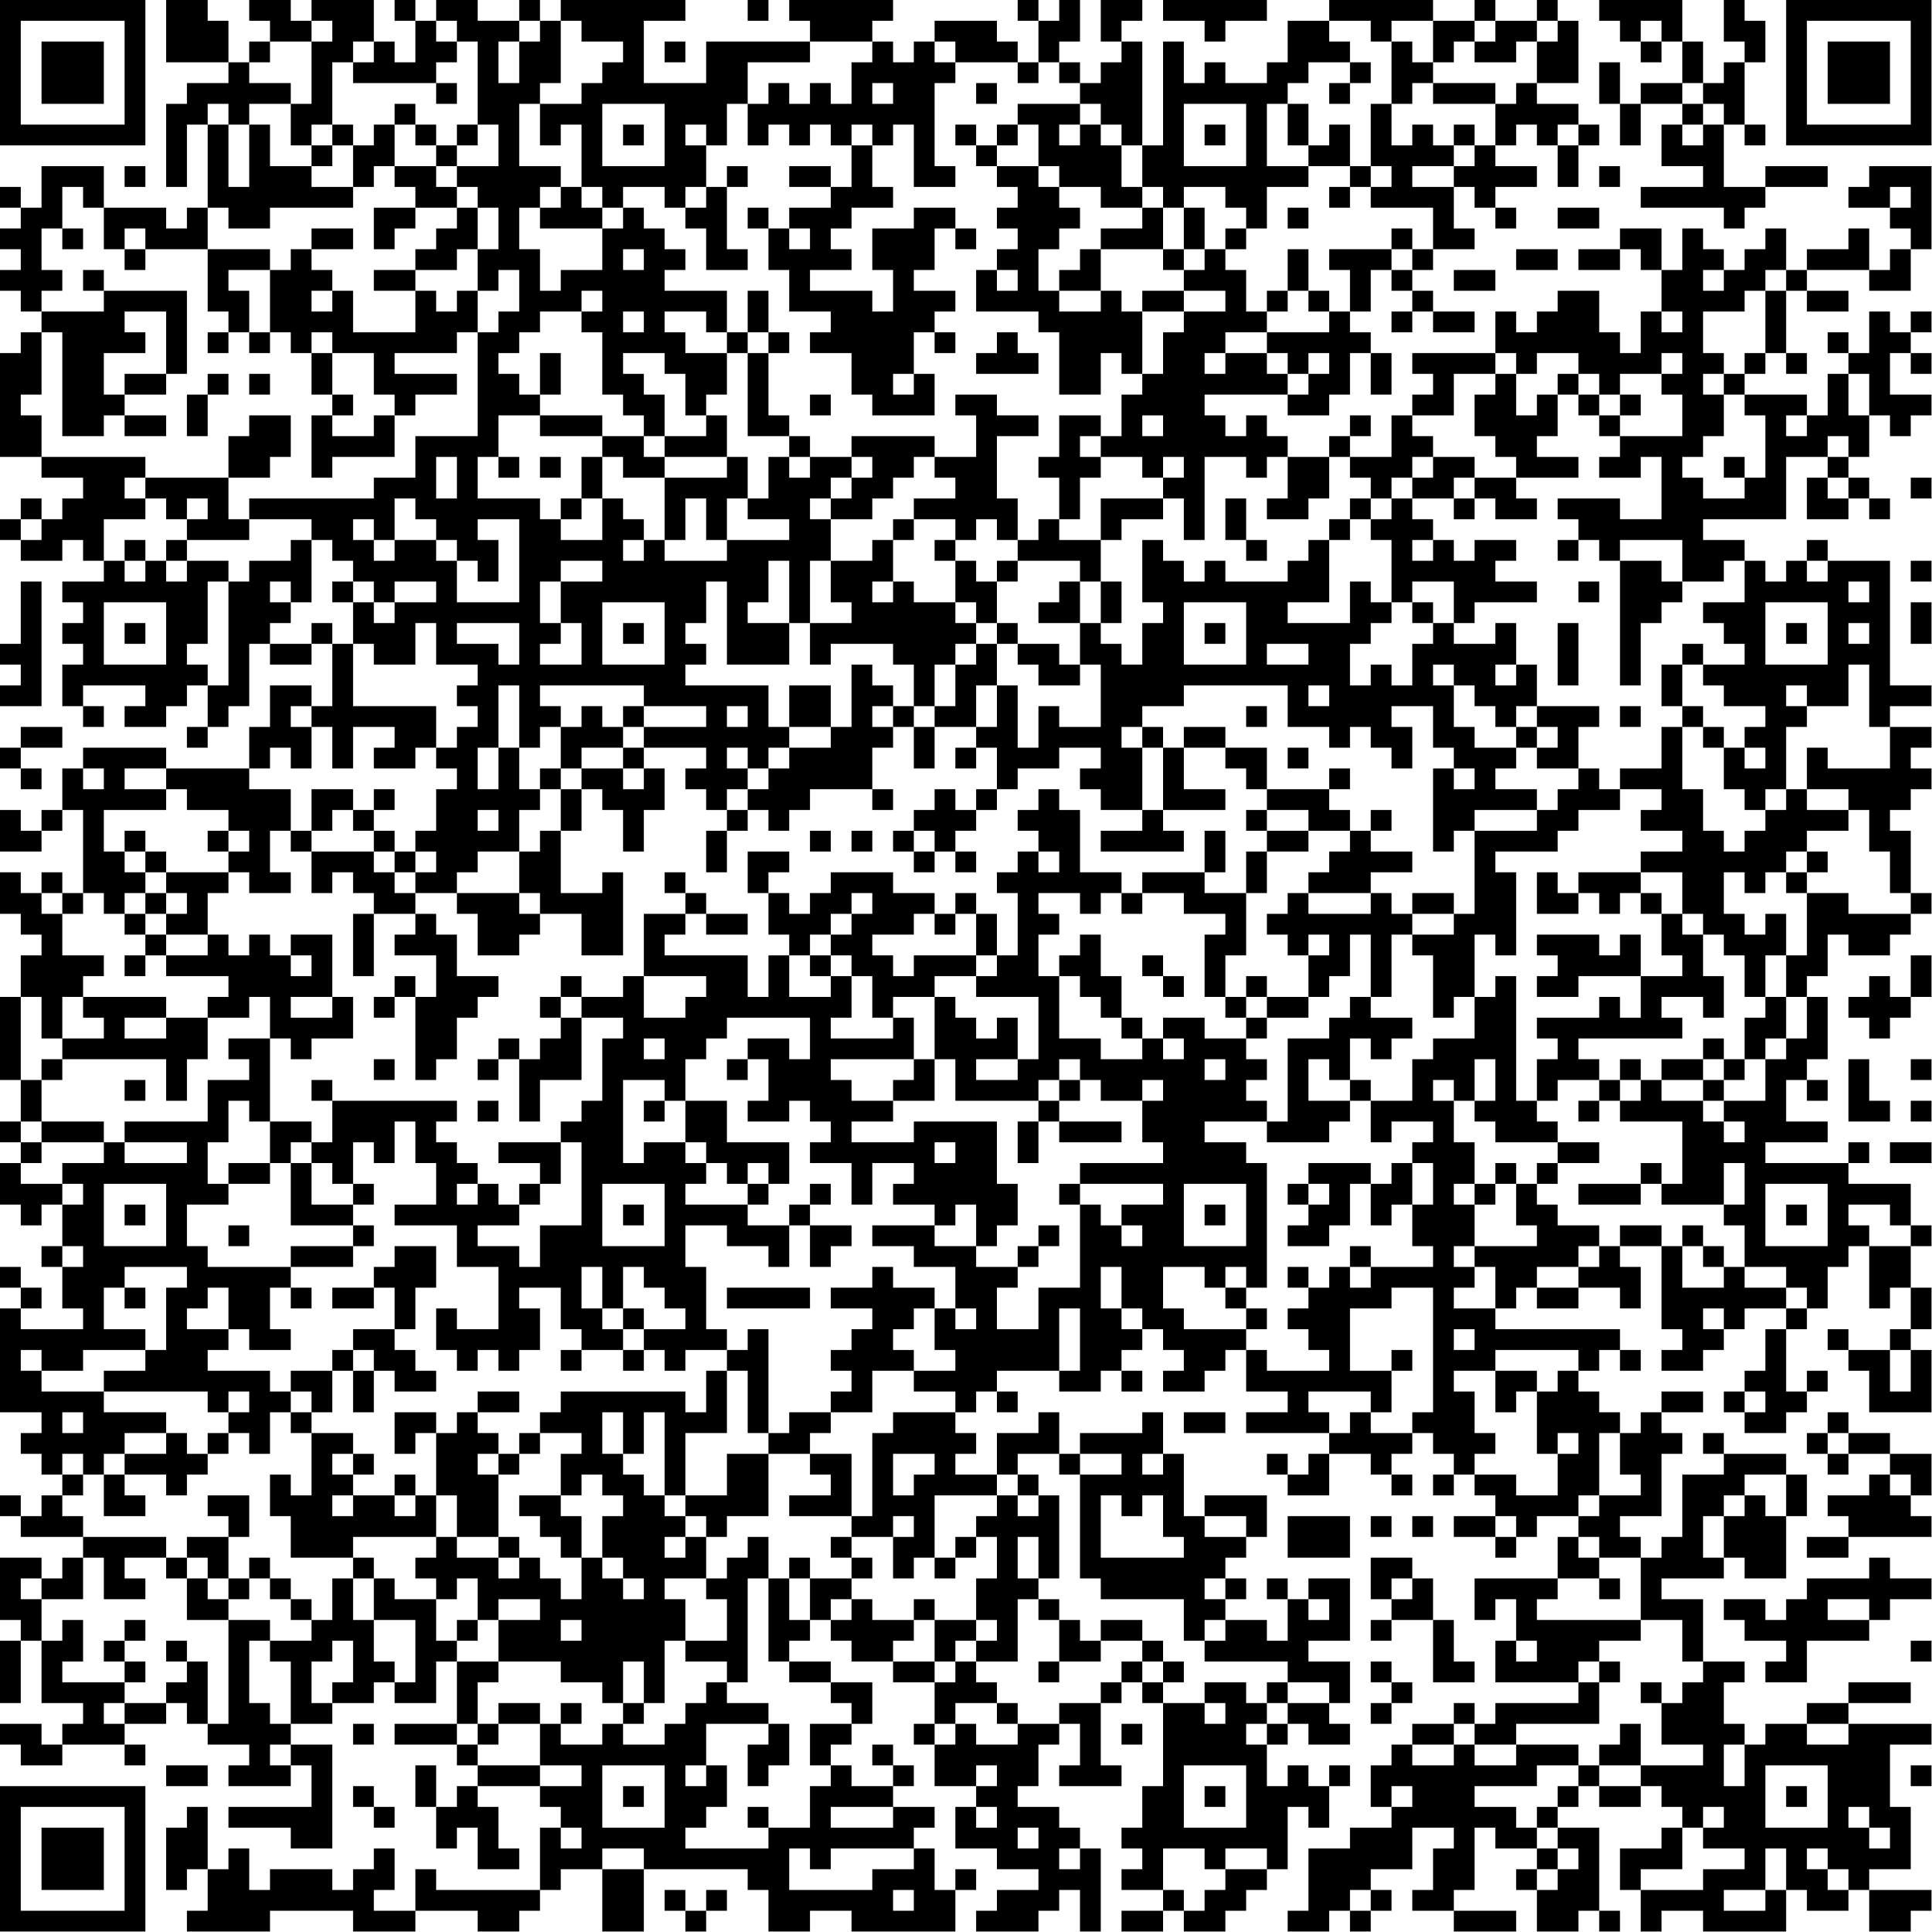<?xml version="1.0" encoding="UTF-8"?>
<svg xmlns="http://www.w3.org/2000/svg" version="1.1" width="100" height="100" viewBox="0 0 100 100"><rect x="0" y="0" width="100" height="100" fill="#ffffff"/><g transform="scale(1.075)"><g transform="translate(0,0)"><path fill-rule="evenodd" d="M8 0L8 3L11 3L11 4L9 4L9 5L8 5L8 9L9 9L9 6L10 6L10 10L9 10L9 11L8 11L8 10L5 10L5 8L2 8L2 10L1 10L1 9L0 9L0 10L1 10L1 11L0 11L0 12L1 12L1 13L0 13L0 14L1 14L1 15L2 15L2 16L1 16L1 17L0 17L0 22L2 22L2 23L4 23L4 24L3 24L3 25L2 25L2 24L1 24L1 25L0 25L0 26L1 26L1 27L3 27L3 26L4 26L4 27L5 27L5 28L3 28L3 29L4 29L4 30L3 30L3 31L4 31L4 32L3 32L3 34L4 34L4 35L5 35L5 34L4 34L4 33L7 33L7 34L6 34L6 35L8 35L8 34L9 34L9 33L10 33L10 35L9 35L9 36L10 36L10 35L11 35L11 34L12 34L12 31L13 31L13 32L15 32L15 31L16 31L16 34L15 34L15 33L13 33L13 35L12 35L12 37L8 37L8 36L4 36L4 37L3 37L3 39L2 39L2 40L1 40L1 39L0 39L0 41L2 41L2 40L3 40L3 39L4 39L4 43L3 43L3 42L2 42L2 43L1 43L1 42L0 42L0 44L1 44L1 45L2 45L2 46L1 46L1 48L0 48L0 52L1 52L1 54L0 54L0 55L1 55L1 56L0 56L0 58L1 58L1 59L2 59L2 58L3 58L3 60L2 60L2 61L3 61L3 63L4 63L4 64L1 64L1 63L2 63L2 62L1 62L1 61L0 61L0 62L1 62L1 63L0 63L0 68L2 68L2 69L1 69L1 70L2 70L2 71L3 71L3 72L2 72L2 73L1 73L1 72L0 72L0 73L1 73L1 74L4 74L4 75L3 75L3 76L2 76L2 75L0 75L0 78L1 78L1 79L0 79L0 82L1 82L1 79L2 79L2 82L4 82L4 83L3 83L3 84L2 84L2 83L0 83L0 84L1 84L1 85L3 85L3 84L6 84L6 85L7 85L7 84L6 84L6 83L8 83L8 82L9 82L9 83L10 83L10 84L12 84L12 85L11 85L11 86L14 86L14 85L15 85L15 87L11 87L11 88L14 88L14 89L16 89L16 84L14 84L14 83L16 83L16 82L18 82L18 81L19 81L19 82L21 82L21 80L22 80L22 83L19 83L19 84L22 84L22 85L23 85L23 86L22 86L22 87L21 87L21 85L20 85L20 87L21 87L21 89L22 89L22 88L23 88L23 90L25 90L25 89L24 89L24 87L23 87L23 86L26 86L26 87L27 87L27 88L26 88L26 91L21 91L21 90L20 90L20 92L18 92L18 91L19 91L19 89L18 89L18 90L17 90L17 91L16 91L16 90L13 90L13 91L12 91L12 89L11 89L11 90L10 90L10 87L9 87L9 88L8 88L8 91L9 91L9 90L10 90L10 92L9 92L9 93L13 93L13 92L17 92L17 93L20 93L20 92L23 92L23 93L25 93L25 92L26 92L26 91L27 91L27 90L29 90L29 93L31 93L31 90L36 90L36 91L37 91L37 93L39 93L39 92L41 92L41 93L46 93L46 91L47 91L47 90L46 90L46 91L45 91L45 89L44 89L44 88L45 88L45 87L43 87L43 86L44 86L44 85L43 85L43 84L42 84L42 85L43 85L43 86L41 86L41 85L40 85L40 84L41 84L41 83L42 83L42 81L40 81L40 80L38 80L38 79L39 79L39 78L40 78L40 79L41 79L41 80L43 80L43 81L45 81L45 83L44 83L44 84L45 84L45 86L47 86L47 87L46 87L46 89L48 89L48 90L50 90L50 91L48 91L48 92L47 92L47 93L50 93L50 92L51 92L51 91L52 91L52 93L53 93L53 89L52 89L52 88L51 88L51 87L49 87L49 86L50 86L50 84L51 84L51 83L52 83L52 85L51 85L51 86L54 86L54 85L53 85L53 82L54 82L54 81L55 81L55 82L56 82L56 86L55 86L55 88L54 88L54 89L55 89L55 90L54 90L54 91L56 91L56 92L54 92L54 93L56 93L56 92L57 92L57 93L59 93L59 92L60 92L60 91L61 91L61 90L62 90L62 87L63 87L63 88L64 88L64 86L65 86L65 85L64 85L64 86L63 86L63 85L62 85L62 86L61 86L61 84L62 84L62 83L63 83L63 84L65 84L65 83L64 83L64 82L65 82L65 80L63 80L63 79L65 79L65 76L63 76L63 77L62 77L62 76L61 76L61 77L62 77L62 79L61 79L61 78L59 78L59 77L60 77L60 76L59 76L59 75L60 75L60 74L61 74L61 72L58 72L58 73L57 73L57 70L56 70L56 68L55 68L55 69L52 69L52 70L51 70L51 68L50 68L50 69L48 69L48 71L46 71L46 70L47 70L47 69L46 69L46 68L47 68L47 67L48 67L48 68L49 68L49 67L48 67L48 66L51 66L51 67L53 67L53 66L54 66L54 67L55 67L55 66L54 66L54 65L55 65L55 64L56 64L56 65L57 65L57 66L56 66L56 67L58 67L58 66L59 66L59 65L60 65L60 67L62 67L62 68L60 68L60 69L64 69L64 70L63 70L63 71L62 71L62 70L61 70L61 71L62 71L62 72L64 72L64 70L66 70L66 71L67 71L67 72L68 72L68 71L67 71L67 70L68 70L68 69L69 69L69 70L70 70L70 71L69 71L69 72L70 72L70 71L71 71L71 72L72 72L72 73L70 73L70 74L72 74L72 75L73 75L73 74L74 74L74 73L76 73L76 74L75 74L75 76L71 76L71 78L72 78L72 77L73 77L73 79L72 79L72 81L76 81L76 82L72 82L72 83L71 83L71 82L70 82L70 83L68 83L68 84L67 84L67 85L66 85L66 87L67 87L67 88L65 88L65 89L63 89L63 92L62 92L62 93L64 93L64 92L65 92L65 93L66 93L66 92L67 92L67 91L66 91L66 90L68 90L68 88L70 88L70 89L69 89L69 91L68 91L68 92L70 92L70 93L73 93L73 92L70 92L70 91L71 91L71 88L72 88L72 89L74 89L74 90L73 90L73 91L74 91L74 93L76 93L76 92L77 92L77 93L78 93L78 92L77 92L77 88L75 88L75 87L76 87L76 86L77 86L77 87L79 87L79 86L80 86L80 87L81 87L81 88L80 88L80 89L78 89L78 91L79 91L79 93L80 93L80 92L82 92L82 93L86 93L86 91L87 91L87 92L89 92L89 91L90 91L90 93L92 93L92 92L93 92L93 91L90 91L90 90L92 90L92 87L91 87L91 84L93 84L93 83L89 83L89 82L92 82L92 81L89 81L89 82L87 82L87 83L85 83L85 84L84 84L84 83L83 83L83 81L84 81L84 80L82 80L82 77L80 77L80 76L83 76L83 75L84 75L84 76L86 76L86 73L87 73L87 71L86 71L86 70L83 70L83 69L82 69L82 70L83 70L83 71L81 71L81 74L80 74L80 75L79 75L79 74L78 74L78 73L80 73L80 70L81 70L81 69L80 69L80 68L82 68L82 67L80 67L80 68L79 68L79 69L78 69L78 68L77 68L77 67L76 67L76 66L77 66L77 65L78 65L78 66L79 66L79 65L78 65L78 64L72 64L72 63L73 63L73 62L74 62L74 63L76 63L76 62L78 62L78 63L79 63L79 61L78 61L78 60L80 60L80 64L81 64L81 65L80 65L80 66L82 66L82 65L83 65L83 64L84 64L84 63L86 63L86 64L85 64L85 66L84 66L84 67L83 67L83 68L84 68L84 69L86 69L86 68L87 68L87 67L88 67L88 66L87 66L87 67L86 67L86 64L87 64L87 63L88 63L88 61L89 61L89 60L90 60L90 63L91 63L91 62L92 62L92 64L91 64L91 65L89 65L89 64L88 64L88 65L89 65L89 66L90 66L90 68L93 68L93 65L92 65L92 64L93 64L93 62L92 62L92 60L93 60L93 59L92 59L92 57L89 57L89 56L90 56L90 55L89 55L89 56L85 56L85 55L88 55L88 54L86 54L86 52L87 52L87 53L88 53L88 52L87 52L87 51L88 51L88 48L87 48L87 47L88 47L88 45L89 45L89 46L91 46L91 45L92 45L92 44L93 44L93 43L92 43L92 40L91 40L91 39L92 39L92 38L93 38L93 37L92 37L92 36L93 36L93 35L91 35L91 34L93 34L93 33L91 33L91 27L88 27L88 26L87 26L87 27L86 27L86 28L85 28L85 27L84 27L84 26L82 26L82 25L86 25L86 22L88 22L88 23L87 23L87 25L89 25L89 24L90 24L90 25L91 25L91 24L90 24L90 23L89 23L89 22L90 22L90 20L91 20L91 21L92 21L92 20L93 20L93 19L91 19L91 17L92 17L92 18L93 18L93 17L92 17L92 16L93 16L93 15L92 15L92 16L91 16L91 15L90 15L90 17L89 17L89 16L88 16L88 17L89 17L89 18L88 18L88 20L87 20L87 19L84 19L84 18L85 18L85 17L86 17L86 18L87 18L87 17L86 17L86 14L87 14L87 15L89 15L89 14L87 14L87 13L90 13L90 14L92 14L92 12L93 12L93 8L90 8L90 9L89 9L89 10L91 10L91 11L92 11L92 12L91 12L91 13L90 13L90 11L89 11L89 12L87 12L87 13L86 13L86 11L85 11L85 12L84 12L84 13L83 13L83 12L82 12L82 11L81 11L81 13L80 13L80 11L78 11L78 12L76 12L76 13L78 13L78 12L79 12L79 13L80 13L80 15L79 15L79 17L78 17L78 16L77 16L77 14L75 14L75 15L74 15L74 16L73 16L73 15L72 15L72 17L68 17L68 18L69 18L69 19L68 19L68 20L67 20L67 22L65 22L65 21L66 21L66 20L65 20L65 21L64 21L64 22L62 22L62 21L61 21L61 20L60 20L60 21L59 21L59 20L58 20L58 19L62 19L62 20L64 20L64 19L65 19L65 17L66 17L66 19L67 19L67 17L66 17L66 16L65 16L65 15L66 15L66 13L67 13L67 14L68 14L68 15L67 15L67 16L68 16L68 15L69 15L69 16L71 16L71 15L69 15L69 14L68 14L68 13L69 13L69 12L71 12L71 11L70 11L70 9L71 9L71 10L72 10L72 11L73 11L73 10L72 10L72 9L74 9L74 8L72 8L72 7L73 7L73 6L74 6L74 7L75 7L75 9L76 9L76 7L77 7L77 6L76 6L76 5L74 5L74 4L76 4L76 1L75 1L75 0L74 0L74 1L72 1L72 0L71 0L71 1L69 1L69 0L64 0L64 1L62 1L62 3L61 3L61 4L59 4L59 3L58 3L58 4L57 4L57 2L56 2L56 7L55 7L55 2L54 2L54 1L55 1L55 0L53 0L53 2L54 2L54 3L53 3L53 4L52 4L52 3L51 3L51 2L52 2L52 0L51 0L51 1L50 1L50 0L49 0L49 1L50 1L50 3L49 3L49 2L48 2L48 1L45 1L45 2L44 2L44 3L43 3L43 2L42 2L42 1L43 1L43 0L38 0L38 1L39 1L39 2L34 2L34 4L31 4L31 1L33 1L33 0L27 0L27 1L26 1L26 0L25 0L25 1L23 1L23 0L21 0L21 1L20 1L20 0L19 0L19 1L20 1L20 3L19 3L19 2L18 2L18 0L15 0L15 1L14 1L14 0L12 0L12 1L13 1L13 2L12 2L12 3L11 3L11 1L10 1L10 0ZM36 0L36 1L37 1L37 0ZM56 0L56 1L58 1L58 2L59 2L59 1L61 1L61 0ZM77 0L77 1L78 1L78 2L79 2L79 3L80 3L80 2L81 2L81 4L79 4L79 5L78 5L78 3L77 3L77 5L78 5L78 7L79 7L79 5L81 5L81 6L80 6L80 8L82 8L82 9L79 9L79 10L83 10L83 11L84 11L84 10L85 10L85 9L88 9L88 8L85 8L85 9L83 9L83 6L84 6L84 7L85 7L85 6L84 6L84 3L85 3L85 1L84 1L84 0L83 0L83 2L84 2L84 3L83 3L83 4L82 4L82 2L81 2L81 0ZM15 1L15 2L13 2L13 3L12 3L12 4L14 4L14 5L12 5L12 6L11 6L11 5L10 5L10 6L11 6L11 9L12 9L12 6L13 6L13 8L15 8L15 9L17 9L17 10L13 10L13 11L11 11L11 10L10 10L10 12L7 12L7 11L6 11L6 12L5 12L5 10L4 10L4 9L3 9L3 11L2 11L2 13L3 13L3 14L2 14L2 15L5 15L5 14L9 14L9 18L8 18L8 15L6 15L6 16L7 16L7 17L5 17L5 19L6 19L6 20L5 20L5 21L3 21L3 16L2 16L2 19L1 19L1 20L2 20L2 22L7 22L7 23L6 23L6 24L7 24L7 25L5 25L5 27L6 27L6 28L7 28L7 27L8 27L8 28L9 28L9 27L11 27L11 28L10 28L10 31L9 31L9 32L10 32L10 33L11 33L11 28L12 28L12 27L14 27L14 26L15 26L15 29L14 29L14 28L13 28L13 29L14 29L14 30L13 30L13 31L15 31L15 30L16 30L16 31L17 31L17 34L21 34L21 36L20 36L20 37L18 37L18 36L19 36L19 35L17 35L17 37L16 37L16 35L15 35L15 34L14 34L14 35L15 35L15 37L14 37L14 36L13 36L13 37L12 37L12 38L14 38L14 40L13 40L13 42L14 42L14 43L12 43L12 42L11 42L11 41L12 41L12 40L11 40L11 39L9 39L9 38L8 38L8 37L6 37L6 38L8 38L8 39L5 39L5 41L6 41L6 42L7 42L7 43L6 43L6 44L5 44L5 43L4 43L4 44L3 44L3 43L2 43L2 44L3 44L3 46L5 46L5 47L4 47L4 48L3 48L3 50L2 50L2 48L1 48L1 52L2 52L2 54L1 54L1 55L2 55L2 56L1 56L1 57L3 57L3 58L4 58L4 57L3 57L3 56L5 56L5 55L6 55L6 56L9 56L9 55L6 55L6 54L10 54L10 52L12 52L12 51L11 51L11 50L13 50L13 54L12 54L12 53L11 53L11 55L10 55L10 57L11 57L11 58L9 58L9 60L10 60L10 61L14 61L14 62L13 62L13 64L14 64L14 65L12 65L12 64L11 64L11 62L10 62L10 63L9 63L9 64L11 64L11 65L10 65L10 66L13 66L13 67L14 67L14 68L13 68L13 70L12 70L12 69L11 69L11 68L12 68L12 67L11 67L11 68L10 68L10 67L5 67L5 66L7 66L7 65L8 65L8 62L9 62L9 61L6 61L6 62L5 62L5 64L7 64L7 65L4 65L4 66L2 66L2 65L1 65L1 66L2 66L2 67L5 67L5 68L8 68L8 69L6 69L6 70L5 70L5 71L4 71L4 70L3 70L3 71L4 71L4 72L3 72L3 73L4 73L4 74L8 74L8 75L6 75L6 76L7 76L7 77L5 77L5 75L4 75L4 77L2 77L2 76L1 76L1 77L2 77L2 79L3 79L3 78L4 78L4 80L3 80L3 81L6 81L6 82L5 82L5 83L6 83L6 82L8 82L8 81L9 81L9 80L10 80L10 83L11 83L11 78L13 78L13 79L12 79L12 82L13 82L13 83L14 83L14 80L13 80L13 79L15 79L15 78L16 78L16 76L17 76L17 78L18 78L18 80L19 80L19 81L20 81L20 78L18 78L18 76L19 76L19 77L21 77L21 79L22 79L22 80L24 80L24 81L23 81L23 83L22 83L22 84L23 84L23 85L26 85L26 86L28 86L28 85L26 85L26 83L27 83L27 84L29 84L29 83L30 83L30 84L32 84L32 83L33 83L33 82L34 82L34 81L35 81L35 82L37 82L37 83L34 83L34 85L33 85L33 86L34 86L34 85L35 85L35 87L34 87L34 88L33 88L33 89L37 89L37 88L39 88L39 86L40 86L40 85L39 85L39 83L41 83L41 82L40 82L40 81L38 81L38 80L37 80L37 76L38 76L38 78L39 78L39 76L41 76L41 77L40 77L40 78L41 78L41 77L42 77L42 78L44 78L44 79L43 79L43 80L45 80L45 81L46 81L46 80L47 80L47 81L48 81L48 82L46 82L46 83L45 83L45 84L46 84L46 83L47 83L47 84L49 84L49 83L51 83L51 82L53 82L53 81L54 81L54 80L55 80L55 81L56 81L56 82L58 82L58 83L59 83L59 82L58 82L58 81L60 81L60 82L61 82L61 83L60 83L60 84L61 84L61 83L62 83L62 82L64 82L64 81L62 81L62 80L58 80L58 79L59 79L59 78L58 78L58 79L57 79L57 77L53 77L53 76L52 76L52 71L54 71L54 70L52 70L52 71L51 71L51 70L49 70L49 71L48 71L48 72L45 72L45 75L44 75L44 76L43 76L43 74L44 74L44 73L43 73L43 74L41 74L41 73L42 73L42 69L43 69L43 68L46 68L46 67L44 67L44 66L46 66L46 65L45 65L45 63L46 63L46 64L47 64L47 63L46 63L46 61L44 61L44 60L42 60L42 59L45 59L45 60L47 60L47 61L49 61L49 62L48 62L48 64L50 64L50 62L52 62L52 58L53 58L53 59L54 59L54 60L55 60L55 59L54 59L54 58L56 58L56 57L52 57L52 56L56 56L56 55L55 55L55 53L56 53L56 52L55 52L55 53L53 53L53 52L52 52L52 51L51 51L51 52L50 52L50 53L46 53L46 51L45 51L45 48L46 48L46 49L47 49L47 50L48 50L48 49L49 49L49 51L47 51L47 52L49 52L49 51L50 51L50 48L47 48L47 47L48 47L48 46L49 46L49 43L48 43L48 42L49 42L49 41L50 41L50 42L51 42L51 41L50 41L50 40L49 40L49 39L50 39L50 38L51 38L51 39L52 39L52 42L54 42L54 43L53 43L53 44L52 44L52 43L50 43L50 44L51 44L51 45L50 45L50 47L51 47L51 50L53 50L53 51L55 51L55 50L56 50L56 51L57 51L57 50L56 50L56 49L58 49L58 50L60 50L60 51L61 51L61 52L60 52L60 53L61 53L61 54L58 54L58 55L60 55L60 56L61 56L61 62L60 62L60 61L59 61L59 62L58 62L58 61L56 61L56 63L57 63L57 64L60 64L60 65L61 65L61 66L64 66L64 65L63 65L63 64L62 64L62 63L63 63L63 62L64 62L64 61L65 61L65 62L66 62L66 61L69 61L69 60L68 60L68 58L69 58L69 56L68 56L68 55L69 55L69 54L67 54L67 55L66 55L66 53L68 53L68 51L69 51L69 50L71 50L71 48L72 48L72 47L73 47L73 53L74 53L74 54L75 54L75 55L72 55L72 54L71 54L71 53L72 53L72 51L71 51L71 53L70 53L70 52L69 52L69 53L70 53L70 55L71 55L71 57L70 57L70 58L71 58L71 60L70 60L70 61L71 61L71 62L70 62L70 63L72 63L72 61L71 61L71 60L74 60L74 59L73 59L73 57L74 57L74 58L75 58L75 59L77 59L77 60L76 60L76 61L74 61L74 62L76 62L76 61L77 61L77 60L78 60L78 59L80 59L80 60L81 60L81 62L83 62L83 61L84 61L84 62L86 62L86 63L87 63L87 62L86 62L86 61L84 61L84 59L83 59L83 58L84 58L84 56L83 56L83 58L80 58L80 57L81 57L81 54L78 54L78 53L79 53L79 52L80 52L80 53L82 53L82 54L83 54L83 55L84 55L84 54L83 54L83 53L85 53L85 51L86 51L86 50L87 50L87 48L86 48L86 46L87 46L87 43L89 43L89 44L92 44L92 43L91 43L91 41L90 41L90 39L89 39L89 38L87 38L87 36L88 36L88 37L91 37L91 35L90 35L90 32L89 32L89 34L87 34L87 33L86 33L86 34L87 34L87 35L86 35L86 38L85 38L85 39L84 39L84 38L83 38L83 36L84 36L84 37L85 37L85 36L84 36L84 35L85 35L85 34L83 34L83 33L82 33L82 32L84 32L84 31L83 31L83 30L82 30L82 29L84 29L84 27L83 27L83 28L81 28L81 26L78 26L78 27L77 27L77 26L76 26L76 25L75 25L75 24L78 24L78 25L80 25L80 22L79 22L79 23L77 23L77 22L78 22L78 21L81 21L81 19L80 19L80 18L81 18L81 17L80 17L80 18L78 18L78 19L77 19L77 18L76 18L76 17L74 17L74 18L73 18L73 17L72 17L72 18L70 18L70 20L68 20L68 21L69 21L69 22L68 22L68 23L67 23L67 24L66 24L66 23L65 23L65 22L64 22L64 24L63 24L63 25L61 25L61 24L62 24L62 22L61 22L61 23L60 23L60 22L58 22L58 26L57 26L57 24L56 24L56 23L57 23L57 22L56 22L56 23L55 23L55 22L53 22L53 21L54 21L54 19L55 19L55 18L56 18L56 16L57 16L57 15L59 15L59 14L57 14L57 13L58 13L58 12L59 12L59 13L60 13L60 15L61 15L61 16L59 16L59 17L58 17L58 18L59 18L59 17L61 17L61 18L62 18L62 19L63 19L63 18L64 18L64 17L63 17L63 18L62 18L62 17L61 17L61 16L64 16L64 15L65 15L65 13L64 13L64 12L67 12L67 13L68 13L68 12L69 12L69 10L66 10L66 9L67 9L67 8L66 8L66 5L67 5L67 7L68 7L68 6L69 6L69 7L70 7L70 8L68 8L68 9L70 9L70 8L71 8L71 7L72 7L72 5L73 5L73 4L74 4L74 2L75 2L75 1L74 1L74 2L73 2L73 3L71 3L71 2L72 2L72 1L71 1L71 2L70 2L70 3L69 3L69 1L67 1L67 2L66 2L66 1L64 1L64 2L65 2L65 3L63 3L63 4L62 4L62 5L61 5L61 8L63 8L63 9L61 9L61 11L60 11L60 10L59 10L59 9L57 9L57 10L56 10L56 9L55 9L55 7L54 7L54 6L53 6L53 5L52 5L52 4L51 4L51 3L50 3L50 4L49 4L49 3L46 3L46 2L45 2L45 3L46 3L46 4L45 4L45 8L46 8L46 9L44 9L44 6L43 6L43 7L42 7L42 6L41 6L41 7L40 7L40 6L39 6L39 7L38 7L38 6L37 6L37 7L36 7L36 5L37 5L37 4L38 4L38 5L39 5L39 4L40 4L40 5L41 5L41 3L42 3L42 2L39 2L39 3L36 3L36 5L35 5L35 7L34 7L34 6L33 6L33 7L34 7L34 9L33 9L33 10L32 10L32 9L30 9L30 10L29 10L29 9L28 9L28 6L27 6L27 7L26 7L26 5L28 5L28 4L29 4L29 3L30 3L30 2L28 2L28 1L27 1L27 4L26 4L26 5L25 5L25 8L27 8L27 9L26 9L26 10L25 10L25 12L26 12L26 14L27 14L27 13L29 13L29 11L30 11L30 10L31 10L31 11L32 11L32 12L33 12L33 13L32 13L32 14L35 14L35 16L34 16L34 15L32 15L32 16L33 16L33 17L35 17L35 19L34 19L34 20L33 20L33 18L32 18L32 17L30 17L30 18L31 18L31 19L32 19L32 21L31 21L31 20L30 20L30 19L29 19L29 16L28 16L28 15L29 15L29 14L28 14L28 15L26 15L26 16L25 16L25 17L24 17L24 18L25 18L25 19L26 19L26 20L24 20L24 22L23 22L23 24L26 24L26 25L27 25L27 26L29 26L29 24L30 24L30 25L31 25L31 26L30 26L30 27L31 27L31 26L32 26L32 27L35 27L35 26L38 26L38 25L36 25L36 24L37 24L37 22L38 22L38 23L39 23L39 22L41 22L41 23L40 23L40 24L39 24L39 25L40 25L40 27L39 27L39 30L38 30L38 27L37 27L37 29L36 29L36 30L38 30L38 32L35 32L35 28L34 28L34 30L33 30L33 31L34 31L34 32L33 32L33 33L37 33L37 35L38 35L38 36L37 36L37 37L36 37L36 36L35 36L35 37L36 37L36 38L35 38L35 39L34 39L34 38L33 38L33 37L34 37L34 36L31 36L31 35L34 35L34 34L31 34L31 33L26 33L26 34L27 34L27 35L26 35L26 36L25 36L25 33L24 33L24 36L23 36L23 38L24 38L24 36L25 36L25 38L26 38L26 39L25 39L25 41L23 41L23 42L22 42L22 43L20 43L20 42L21 42L21 41L20 41L20 40L21 40L21 38L22 38L22 37L21 37L21 36L22 36L22 35L23 35L23 34L22 34L22 33L23 33L23 32L21 32L21 30L20 30L20 32L18 32L18 31L17 31L17 29L18 29L18 30L19 30L19 29L21 29L21 28L19 28L19 29L18 29L18 28L17 28L17 27L16 27L16 26L15 26L15 25L12 25L12 24L18 24L18 23L20 23L20 21L23 21L23 16L24 16L24 15L25 15L25 13L24 13L24 14L23 14L23 12L24 12L24 10L23 10L23 9L22 9L22 8L24 8L24 6L23 6L23 2L22 2L22 1L21 1L21 2L22 2L22 3L21 3L21 4L17 4L17 3L18 3L18 2L17 2L17 3L16 3L16 6L15 6L15 7L14 7L14 5L15 5L15 2L16 2L16 1ZM25 1L25 2L24 2L24 4L25 4L25 2L26 2L26 1ZM79 1L79 2L80 2L80 1ZM32 2L32 3L33 3L33 2ZM67 2L67 5L68 5L68 4L69 4L69 5L72 5L72 4L69 4L69 3L68 3L68 2ZM65 3L65 4L64 4L64 5L65 5L65 4L66 4L66 3ZM21 4L21 5L22 5L22 4ZM42 4L42 5L43 5L43 4ZM47 4L47 5L48 5L48 4ZM81 4L81 5L82 5L82 6L81 6L81 7L82 7L82 6L83 6L83 5L82 5L82 4ZM19 5L19 6L18 6L18 7L17 7L17 6L16 6L16 7L15 7L15 8L16 8L16 7L17 7L17 9L18 9L18 8L19 8L19 9L20 9L20 10L18 10L18 12L19 12L19 11L20 11L20 10L22 10L22 11L21 11L21 12L20 12L20 13L18 13L18 14L20 14L20 16L17 16L17 14L16 14L16 13L15 13L15 12L17 12L17 11L15 11L15 12L14 12L14 13L13 13L13 12L10 12L10 15L11 15L11 16L10 16L10 17L11 17L11 16L12 16L12 17L13 17L13 16L14 16L14 17L15 17L15 19L16 19L16 20L15 20L15 23L16 23L16 22L19 22L19 20L20 20L20 19L22 19L22 18L19 18L19 17L22 17L22 16L23 16L23 14L22 14L22 15L21 15L21 14L20 14L20 13L22 13L22 12L23 12L23 10L22 10L22 9L21 9L21 8L22 8L22 7L23 7L23 6L22 6L22 7L21 7L21 6L20 6L20 5ZM29 5L29 8L32 8L32 5ZM49 5L49 6L48 6L48 7L47 7L47 6L46 6L46 7L47 7L47 8L48 8L48 9L49 9L49 10L48 10L48 11L49 11L49 12L48 12L48 13L47 13L47 15L50 15L50 16L51 16L51 19L53 19L53 17L54 17L54 18L55 18L55 15L57 15L57 14L55 14L55 15L54 15L54 14L53 14L53 12L56 12L56 13L57 13L57 12L58 12L58 10L57 10L57 12L56 12L56 10L55 10L55 9L54 9L54 7L53 7L53 6L52 6L52 5ZM57 5L57 8L60 8L60 5ZM62 5L62 7L63 7L63 8L65 8L65 9L64 9L64 10L65 10L65 9L66 9L66 8L65 8L65 6L64 6L64 7L63 7L63 5ZM19 6L19 8L21 8L21 7L20 7L20 6ZM30 6L30 7L31 7L31 6ZM49 6L49 7L48 7L48 8L50 8L50 9L51 9L51 10L52 10L52 11L51 11L51 12L50 12L50 14L51 14L51 15L53 15L53 14L51 14L51 13L52 13L52 12L53 12L53 11L55 11L55 10L53 10L53 9L51 9L51 8L50 8L50 6ZM51 6L51 7L52 7L52 6ZM58 6L58 7L59 7L59 6ZM70 6L70 7L71 7L71 6ZM75 6L75 7L76 7L76 6ZM41 7L41 9L40 9L40 8L38 8L38 9L40 9L40 10L38 10L38 11L37 11L37 10L36 10L36 11L37 11L37 13L38 13L38 15L40 15L40 16L39 16L39 17L41 17L41 19L42 19L42 20L45 20L45 18L44 18L44 16L45 16L45 17L46 17L46 16L45 16L45 15L46 15L46 14L44 14L44 13L45 13L45 11L46 11L46 12L47 12L47 11L46 11L46 10L44 10L44 11L42 11L42 13L43 13L43 15L42 15L42 14L39 14L39 13L41 13L41 12L40 12L40 11L41 11L41 10L43 10L43 9L42 9L42 7ZM6 8L6 9L7 9L7 8ZM35 8L35 9L34 9L34 10L33 10L33 11L34 11L34 13L36 13L36 12L35 12L35 9L36 9L36 8ZM77 8L77 9L78 9L78 8ZM27 9L27 10L26 10L26 11L29 11L29 10L28 10L28 9ZM91 9L91 10L92 10L92 9ZM62 10L62 11L63 11L63 10ZM75 10L75 11L77 11L77 10ZM3 11L3 12L4 12L4 11ZM38 11L38 12L39 12L39 11ZM59 11L59 12L60 12L60 11ZM67 11L67 12L68 12L68 11ZM6 12L6 13L7 13L7 12ZM30 12L30 13L31 13L31 12ZM62 12L62 14L61 14L61 15L62 15L62 14L63 14L63 15L64 15L64 14L63 14L63 12ZM73 12L73 13L75 13L75 12ZM4 13L4 14L5 14L5 13ZM11 13L11 14L12 14L12 16L13 16L13 13ZM48 13L48 14L49 14L49 13ZM70 13L70 14L72 14L72 13ZM82 13L82 14L83 14L83 13ZM85 13L85 14L84 14L84 15L82 15L82 17L83 17L83 18L82 18L82 19L83 19L83 21L82 21L82 22L81 22L81 23L82 23L82 24L84 24L84 23L85 23L85 20L84 20L84 19L83 19L83 18L84 18L84 17L85 17L85 14L86 14L86 13ZM15 14L15 15L16 15L16 14ZM36 14L36 16L35 16L35 17L36 17L36 21L38 21L38 22L39 22L39 21L38 21L38 20L37 20L37 17L38 17L38 16L37 16L37 14ZM30 15L30 16L31 16L31 15ZM80 15L80 16L81 16L81 15ZM15 16L15 17L16 17L16 19L17 19L17 20L16 20L16 21L18 21L18 20L19 20L19 19L18 19L18 17L16 17L16 16ZM36 16L36 17L37 17L37 16ZM48 16L48 17L47 17L47 18L50 18L50 17L49 17L49 16ZM26 17L26 19L27 19L27 17ZM6 18L6 19L8 19L8 18ZM10 18L10 19L9 19L9 21L10 21L10 19L11 19L11 18ZM12 18L12 19L13 19L13 18ZM43 18L43 19L44 19L44 18ZM72 18L72 19L71 19L71 21L72 21L72 22L73 22L73 23L71 23L71 22L69 22L69 23L68 23L68 24L67 24L67 25L66 25L66 24L65 24L65 25L64 25L64 26L63 26L63 27L62 27L62 28L59 28L59 27L58 27L58 28L57 28L57 27L56 27L56 26L55 26L55 29L56 29L56 30L55 30L55 32L54 32L54 31L53 31L53 30L54 30L54 28L53 28L53 26L54 26L54 25L56 25L56 24L53 24L53 26L51 26L51 25L52 25L52 23L53 23L53 22L52 22L52 21L53 21L53 20L51 20L51 22L50 22L50 23L51 23L51 25L50 25L50 26L49 26L49 24L48 24L48 21L50 21L50 20L48 20L48 19L46 19L46 20L47 20L47 22L45 22L45 21L41 21L41 22L42 22L42 23L41 23L41 24L40 24L40 25L42 25L42 24L43 24L43 23L44 23L44 22L45 22L45 23L46 23L46 24L44 24L44 25L43 25L43 26L42 26L42 27L40 27L40 29L41 29L41 30L39 30L39 32L40 32L40 31L43 31L43 32L44 32L44 34L43 34L43 33L42 33L42 32L41 32L41 35L40 35L40 33L38 33L38 35L40 35L40 36L38 36L38 37L37 37L37 38L36 38L36 39L35 39L35 40L34 40L34 42L35 42L35 40L36 40L36 39L37 39L37 40L38 40L38 39L39 39L39 38L42 38L42 39L43 39L43 38L42 38L42 36L43 36L43 35L44 35L44 37L45 37L45 35L47 35L47 36L46 36L46 37L47 37L47 36L48 36L48 38L47 38L47 39L46 39L46 38L45 38L45 39L44 39L44 40L43 40L43 41L44 41L44 42L45 42L45 41L46 41L46 42L47 42L47 41L46 41L46 40L47 40L47 39L48 39L48 38L49 38L49 37L51 37L51 36L53 36L53 37L52 37L52 38L53 38L53 39L55 39L55 40L53 40L53 41L57 41L57 40L56 40L56 39L59 39L59 38L57 38L57 36L59 36L59 37L60 37L60 38L61 38L61 39L60 39L60 40L61 40L61 41L60 41L60 43L58 43L58 42L59 42L59 40L58 40L58 42L55 42L55 43L54 43L54 44L55 44L55 43L57 43L57 44L59 44L59 45L58 45L58 48L59 48L59 49L60 49L60 50L61 50L61 49L63 49L63 48L64 48L64 47L65 47L65 45L66 45L66 48L65 48L65 49L64 49L64 50L62 50L62 54L61 54L61 55L64 55L64 54L65 54L65 53L66 53L66 52L65 52L65 50L66 50L66 51L67 51L67 50L68 50L68 49L66 49L66 48L67 48L67 45L68 45L68 46L69 46L69 49L70 49L70 48L71 48L71 45L72 45L72 46L73 46L73 42L72 42L72 41L75 41L75 40L76 40L76 39L78 39L78 38L80 38L80 39L79 39L79 40L81 40L81 41L79 41L79 42L76 42L76 43L75 43L75 42L74 42L74 44L76 44L76 43L77 43L77 44L78 44L78 43L79 43L79 44L80 44L80 46L81 46L81 47L79 47L79 45L78 45L78 46L77 46L77 45L74 45L74 46L75 46L75 47L74 47L74 48L76 48L76 47L79 47L79 49L78 49L78 48L77 48L77 49L74 49L74 50L75 50L75 51L74 51L74 53L75 53L75 52L77 52L77 53L76 53L76 54L77 54L77 53L78 53L78 52L79 52L79 51L78 51L78 52L77 52L77 51L76 51L76 50L81 50L81 49L80 49L80 48L82 48L82 49L83 49L83 47L82 47L82 45L83 45L83 46L84 46L84 48L85 48L85 49L84 49L84 51L83 51L83 50L82 50L82 51L80 51L80 52L82 52L82 53L83 53L83 52L84 52L84 51L85 51L85 50L86 50L86 48L85 48L85 46L86 46L86 44L85 44L85 45L84 45L84 44L83 44L83 42L84 42L84 43L85 43L85 42L86 42L86 43L87 43L87 42L88 42L88 41L87 41L87 40L89 40L89 39L87 39L87 38L86 38L86 39L85 39L85 40L84 40L84 41L83 41L83 40L82 40L82 38L81 38L81 35L82 35L82 36L83 36L83 35L82 35L82 34L81 34L81 32L82 32L82 31L81 31L81 32L80 32L80 34L81 34L81 35L80 35L80 37L78 37L78 38L77 38L77 37L76 37L76 35L77 35L77 34L74 34L74 32L73 32L73 30L72 30L72 31L70 31L70 30L71 30L71 29L74 29L74 28L72 28L72 27L73 27L73 26L71 26L71 27L70 27L70 26L69 26L69 25L68 25L68 24L70 24L70 25L71 25L71 24L72 24L72 25L74 25L74 24L73 24L73 23L76 23L76 22L74 22L74 21L75 21L75 19L76 19L76 20L77 20L77 21L78 21L78 20L79 20L79 19L78 19L78 20L77 20L77 19L76 19L76 18L75 18L75 19L74 19L74 20L73 20L73 18ZM89 18L89 20L90 20L90 18ZM39 19L39 20L40 20L40 19ZM6 20L6 21L8 21L8 20ZM12 20L12 21L11 21L11 23L7 23L7 24L8 24L8 25L9 25L9 26L8 26L8 27L9 27L9 26L12 26L12 25L11 25L11 23L13 23L13 22L14 22L14 20ZM26 20L26 21L29 21L29 22L28 22L28 24L27 24L27 25L28 25L28 24L29 24L29 22L30 22L30 23L32 23L32 26L33 26L33 24L34 24L34 26L35 26L35 24L36 24L36 22L35 22L35 20L34 20L34 21L32 21L32 22L31 22L31 21L29 21L29 20ZM55 20L55 21L56 21L56 20ZM86 20L86 21L87 21L87 20ZM88 21L88 22L89 22L89 21ZM21 22L21 24L22 24L22 22ZM24 22L24 23L25 23L25 22ZM26 22L26 23L27 23L27 22ZM32 22L32 23L35 23L35 22ZM83 22L83 23L84 23L84 22ZM70 23L70 24L71 24L71 23ZM88 23L88 24L89 24L89 23ZM92 23L92 24L93 24L93 23ZM9 24L9 25L10 25L10 24ZM19 24L19 26L18 26L18 25L17 25L17 26L18 26L18 27L19 27L19 26L21 26L21 27L22 27L22 29L25 29L25 25L23 25L23 26L24 26L24 28L23 28L23 27L22 27L22 26L21 26L21 25L20 25L20 24ZM59 24L59 26L60 26L60 27L61 27L61 26L60 26L60 24ZM1 25L1 26L2 26L2 25ZM44 25L44 26L43 26L43 28L42 28L42 29L43 29L43 28L44 28L44 29L46 29L46 30L47 30L47 31L46 31L46 32L45 32L45 34L44 34L44 35L45 35L45 34L46 34L46 32L47 32L47 31L48 31L48 33L47 33L47 35L48 35L48 33L49 33L49 36L50 36L50 34L51 34L51 35L53 35L53 32L52 32L52 30L53 30L53 28L52 28L52 27L49 27L49 26L48 26L48 25L47 25L47 26L46 26L46 25ZM65 25L65 26L64 26L64 29L62 29L62 30L65 30L65 28L66 28L66 29L67 29L67 30L66 30L66 31L65 31L65 33L66 33L66 32L67 32L67 33L68 33L68 31L69 31L69 30L70 30L70 28L68 28L68 29L67 29L67 26L66 26L66 25ZM6 26L6 27L7 27L7 26ZM45 26L45 27L46 27L46 29L47 29L47 30L48 30L48 31L49 31L49 32L50 32L50 33L52 33L52 32L51 32L51 31L49 31L49 30L48 30L48 28L49 28L49 27L48 27L48 28L47 28L47 27L46 27L46 26ZM68 26L68 27L69 27L69 26ZM75 26L75 27L76 27L76 26ZM27 27L27 28L26 28L26 30L27 30L27 31L26 31L26 32L28 32L28 30L27 30L27 28L29 28L29 27ZM78 27L78 33L79 33L79 30L80 30L80 29L81 29L81 28L80 28L80 27ZM87 27L87 28L88 28L88 27ZM92 27L92 28L93 28L93 27ZM1 28L1 31L0 31L0 32L1 32L1 33L0 33L0 34L2 34L2 28ZM16 28L16 29L17 29L17 28ZM51 28L51 29L50 29L50 30L52 30L52 28ZM76 28L76 29L77 29L77 28ZM89 28L89 29L90 29L90 28ZM5 29L5 32L8 32L8 29ZM29 29L29 32L32 32L32 29ZM57 29L57 32L60 32L60 29ZM68 29L68 30L69 30L69 29ZM85 29L85 32L88 32L88 29ZM92 29L92 31L93 31L93 29ZM6 30L6 31L7 31L7 30ZM22 30L22 31L24 31L24 32L25 32L25 30ZM30 30L30 31L31 31L31 30ZM58 30L58 31L59 31L59 30ZM75 30L75 33L76 33L76 30ZM86 30L86 31L87 31L87 30ZM89 30L89 31L90 31L90 30ZM61 31L61 32L63 32L63 31ZM69 32L69 33L70 33L70 35L71 35L71 36L73 36L73 37L72 37L72 38L74 38L74 39L71 39L71 40L70 40L70 41L69 41L69 37L70 37L70 38L71 38L71 37L70 37L70 36L69 36L69 34L67 34L67 35L68 35L68 37L67 37L67 36L66 36L66 35L65 35L65 36L64 36L64 35L62 35L62 33L57 33L57 34L55 34L55 35L54 35L54 36L55 36L55 39L56 39L56 36L57 36L57 35L59 35L59 36L61 36L61 38L64 38L64 39L65 39L65 40L63 40L63 39L61 39L61 40L63 40L63 41L61 41L61 43L60 43L60 46L59 46L59 48L60 48L60 49L61 49L61 48L63 48L63 46L64 46L64 45L63 45L63 46L62 46L62 45L61 45L61 44L62 44L62 43L63 43L63 44L66 44L66 43L67 43L67 44L68 44L68 45L70 45L70 44L71 44L71 40L74 40L74 39L75 39L75 38L76 38L76 37L74 37L74 36L75 36L75 35L74 35L74 34L73 34L73 35L72 35L72 34L71 34L71 33L70 33L70 32ZM72 32L72 33L73 33L73 32ZM63 33L63 34L64 34L64 33ZM28 34L28 35L27 35L27 37L26 37L26 38L27 38L27 40L26 40L26 41L25 41L25 43L22 43L22 44L23 44L23 46L25 46L25 45L26 45L26 44L28 44L28 46L30 46L30 42L29 42L29 43L27 43L27 40L28 40L28 38L29 38L29 39L30 39L30 41L31 41L31 39L32 39L32 37L31 37L31 36L30 36L30 35L31 35L31 34L30 34L30 35L29 35L29 34ZM35 34L35 35L36 35L36 34ZM42 34L42 35L43 35L43 34ZM60 34L60 35L61 35L61 34ZM78 34L78 35L79 35L79 34ZM1 35L1 36L0 36L0 37L1 37L1 38L2 38L2 37L1 37L1 36L3 36L3 35ZM55 35L55 36L56 36L56 35ZM73 35L73 36L74 36L74 35ZM28 36L28 37L27 37L27 38L28 38L28 37L30 37L30 38L31 38L31 37L30 37L30 36ZM62 36L62 37L63 37L63 36ZM4 37L4 38L5 38L5 37ZM64 37L64 38L65 38L65 37ZM15 38L15 40L14 40L14 41L15 41L15 43L16 43L16 42L17 42L17 43L18 43L18 44L17 44L17 47L18 47L18 44L20 44L20 45L19 45L19 46L21 46L21 48L20 48L20 47L19 47L19 48L18 48L18 49L19 49L19 48L20 48L20 52L21 52L21 51L22 51L22 49L23 49L23 48L24 48L24 47L22 47L22 45L21 45L21 44L20 44L20 43L19 43L19 42L20 42L20 41L19 41L19 40L18 40L18 39L19 39L19 38L18 38L18 39L17 39L17 38ZM16 39L16 40L15 40L15 41L18 41L18 42L19 42L19 41L18 41L18 40L17 40L17 39ZM23 39L23 40L24 40L24 39ZM66 39L66 40L65 40L65 41L64 41L64 42L63 42L63 43L66 43L66 42L68 42L68 41L66 41L66 40L67 40L67 39ZM6 40L6 41L7 41L7 42L8 42L8 43L7 43L7 44L6 44L6 45L7 45L7 46L6 46L6 47L7 47L7 46L8 46L8 47L11 47L11 48L10 48L10 49L8 49L8 48L4 48L4 49L5 49L5 50L3 50L3 51L2 51L2 52L3 52L3 51L8 51L8 53L9 53L9 51L10 51L10 49L12 49L12 48L13 48L13 50L14 50L14 51L15 51L15 50L17 50L17 48L16 48L16 45L14 45L14 46L13 46L13 45L12 45L12 46L11 46L11 45L10 45L10 43L11 43L11 42L8 42L8 41L7 41L7 40ZM10 40L10 41L11 41L11 40ZM39 40L39 41L40 41L40 40ZM41 40L41 41L42 41L42 40ZM44 40L44 41L45 41L45 40ZM36 41L36 43L37 43L37 45L38 45L38 46L37 46L37 48L36 48L36 46L32 46L32 45L33 45L33 44L34 44L34 45L36 45L36 44L34 44L34 43L33 43L33 42L32 42L32 43L33 43L33 44L31 44L31 47L30 47L30 48L28 48L28 47L27 47L27 48L26 48L26 49L27 49L27 50L26 50L26 51L25 51L25 50L24 50L24 51L23 51L23 52L24 52L24 51L25 51L25 54L26 54L26 52L28 52L28 49L30 49L30 50L29 50L29 53L28 53L28 54L27 54L27 55L24 55L24 56L26 56L26 57L25 57L25 58L24 58L24 57L23 57L23 56L22 56L22 55L21 55L21 54L22 54L22 53L16 53L16 52L15 52L15 53L16 53L16 55L15 55L15 54L13 54L13 56L11 56L11 57L13 57L13 56L14 56L14 59L17 59L17 60L14 60L14 61L17 61L17 60L18 60L18 59L17 59L17 58L18 58L18 57L17 57L17 55L18 55L18 56L19 56L19 54L20 54L20 56L21 56L21 58L19 58L19 59L22 59L22 61L24 61L24 64L22 64L22 63L21 63L21 65L22 65L22 66L23 66L23 65L24 65L24 66L25 66L25 65L26 65L26 63L25 63L25 62L27 62L27 64L28 64L28 65L27 65L27 66L28 66L28 65L30 65L30 66L31 66L31 65L32 65L32 66L33 66L33 65L35 65L35 66L34 66L34 68L33 68L33 67L27 67L27 68L26 68L26 69L25 69L25 70L24 70L24 69L23 69L23 68L25 68L25 67L23 67L23 68L22 68L22 69L21 69L21 68L19 68L19 70L20 70L20 69L21 69L21 72L20 72L20 71L19 71L19 72L17 72L17 71L18 71L18 70L17 70L17 69L15 69L15 68L16 68L16 66L17 66L17 68L18 68L18 66L19 66L19 67L21 67L21 66L20 66L20 65L19 65L19 64L20 64L20 62L21 62L21 60L19 60L19 61L18 61L18 62L16 62L16 63L18 63L18 62L19 62L19 64L17 64L17 65L16 65L16 66L14 66L14 67L15 67L15 68L14 68L14 69L15 69L15 72L14 72L14 71L13 71L13 73L14 73L14 75L17 75L17 76L18 76L18 75L17 75L17 74L21 74L21 75L20 75L20 76L21 76L21 77L22 77L22 76L23 76L23 78L22 78L22 79L23 79L23 78L24 78L24 80L27 80L27 81L29 81L29 82L30 82L30 83L31 83L31 82L32 82L32 79L33 79L33 80L35 80L35 81L36 81L36 76L37 76L37 74L36 74L36 75L35 75L35 76L34 76L34 74L35 74L35 73L37 73L37 70L39 70L39 71L40 71L40 72L38 72L38 73L41 73L41 70L39 70L39 69L40 69L40 68L42 68L42 66L44 66L44 65L43 65L43 64L44 64L44 63L45 63L45 62L43 62L43 61L42 61L42 62L40 62L40 63L42 63L42 64L41 64L41 65L40 65L40 66L41 66L41 67L40 67L40 68L38 68L38 69L37 69L37 64L36 64L36 65L35 65L35 64L34 64L34 61L33 61L33 59L35 59L35 60L37 60L37 61L38 61L38 59L39 59L39 61L40 61L40 60L41 60L41 59L39 59L39 58L40 58L40 57L39 57L39 58L38 58L38 59L36 59L36 58L37 58L37 57L38 57L38 55L35 55L35 53L33 53L33 51L34 51L34 50L35 50L35 49L39 49L39 51L38 51L38 50L36 50L36 51L35 51L35 52L36 52L36 51L37 51L37 53L36 53L36 54L38 54L38 53L39 53L39 54L40 54L40 55L39 55L39 56L41 56L41 58L42 58L42 56L44 56L44 57L43 57L43 58L45 58L45 59L46 59L46 58L47 58L47 60L48 60L48 59L49 59L49 57L48 57L48 54L44 54L44 55L41 55L41 54L43 54L43 53L45 53L45 51L44 51L44 49L43 49L43 48L45 48L45 47L47 47L47 46L48 46L48 44L47 44L47 43L46 43L46 44L45 44L45 43L43 43L43 42L40 42L40 43L39 43L39 44L38 44L38 43L37 43L37 42L38 42L38 41ZM86 41L86 42L87 42L87 41ZM79 42L79 43L80 43L80 44L81 44L81 45L82 45L82 44L81 44L81 42ZM8 43L8 44L7 44L7 45L8 45L8 46L10 46L10 45L8 45L8 44L9 44L9 43ZM25 43L25 44L26 44L26 43ZM41 43L41 44L40 44L40 45L39 45L39 46L38 46L38 48L40 48L40 47L41 47L41 49L40 49L40 50L43 50L43 49L42 49L42 47L41 47L41 46L40 46L40 45L41 45L41 44L42 44L42 43ZM68 43L68 44L70 44L70 43ZM44 44L44 45L42 45L42 46L43 46L43 47L44 47L44 46L47 46L47 44L46 44L46 45L45 45L45 44ZM52 45L52 46L51 46L51 47L52 47L52 48L53 48L53 49L54 49L54 50L55 50L55 49L54 49L54 47L53 47L53 45ZM14 46L14 47L15 47L15 46ZM39 46L39 47L40 47L40 46ZM55 46L55 47L56 47L56 48L57 48L57 47L56 47L56 46ZM92 46L92 48L91 48L91 47L90 47L90 48L89 48L89 49L90 49L90 50L91 50L91 49L92 49L92 48L93 48L93 46ZM31 47L31 49L33 49L33 48L34 48L34 47ZM60 47L60 48L61 48L61 47ZM14 48L14 49L16 49L16 48ZM27 48L27 49L28 49L28 48ZM6 49L6 50L8 50L8 49ZM31 50L31 51L32 51L32 50ZM18 51L18 52L19 52L19 51ZM40 51L40 52L41 52L41 53L43 53L43 52L44 52L44 51ZM58 51L58 52L59 52L59 51ZM63 51L63 53L65 53L65 52L64 52L64 51ZM82 51L82 52L83 52L83 51ZM89 51L89 54L91 54L91 53L90 53L90 51ZM92 51L92 52L93 52L93 51ZM6 52L6 53L7 53L7 52ZM30 52L30 56L31 56L31 55L33 55L33 56L34 56L34 57L33 57L33 58L36 58L36 57L37 57L37 56L36 56L36 57L35 57L35 56L34 56L34 55L33 55L33 53L32 53L32 52ZM51 52L51 53L50 53L50 54L49 54L49 56L50 56L50 54L51 54L51 55L54 55L54 54L51 54L51 53L52 53L52 52ZM23 53L23 54L24 54L24 53ZM31 53L31 54L32 54L32 53ZM92 53L92 54L93 54L93 53ZM2 54L2 55L5 55L5 54ZM14 55L14 56L15 56L15 58L17 58L17 57L16 57L16 56L15 56L15 55ZM27 55L27 57L26 57L26 58L25 58L25 59L23 59L23 60L25 60L25 61L26 61L26 59L28 59L28 55ZM45 55L45 56L46 56L46 55ZM75 55L75 56L74 56L74 57L75 57L75 56L77 56L77 55ZM91 55L91 56L93 56L93 55ZM63 56L63 57L62 57L62 58L63 58L63 59L62 59L62 60L64 60L64 59L65 59L65 57L66 57L66 59L67 59L67 58L68 58L68 56L67 56L67 57L66 57L66 56ZM72 56L72 57L71 57L71 58L72 58L72 57L73 57L73 56ZM79 56L79 57L76 57L76 58L79 58L79 57L80 57L80 56ZM5 57L5 60L8 60L8 57ZM22 57L22 58L23 58L23 57ZM29 57L29 60L32 60L32 57ZM51 57L51 58L52 58L52 57ZM57 57L57 60L60 60L60 57ZM63 57L63 58L64 58L64 57ZM85 57L85 60L88 60L88 57ZM6 58L6 59L7 59L7 58ZM30 58L30 59L31 59L31 58ZM58 58L58 59L59 59L59 58ZM86 58L86 59L87 59L87 58ZM89 58L89 59L90 59L90 60L92 60L92 59L91 59L91 58ZM11 59L11 60L12 60L12 59ZM50 59L50 60L49 60L49 61L50 61L50 60L51 60L51 59ZM81 59L81 60L82 60L82 61L83 61L83 60L82 60L82 59ZM3 60L3 61L4 61L4 60ZM65 60L65 61L66 61L66 60ZM28 61L28 63L29 63L29 64L30 64L30 65L31 65L31 64L33 64L33 63L32 63L32 62L31 62L31 61L30 61L30 63L29 63L29 61ZM53 61L53 63L54 63L54 64L55 64L55 63L54 63L54 61ZM62 61L62 62L63 62L63 61ZM6 62L6 63L7 63L7 62ZM14 62L14 63L15 63L15 62ZM35 62L35 63L39 63L39 62ZM59 62L59 63L60 63L60 64L61 64L61 63L60 63L60 62ZM67 62L67 63L65 63L65 66L67 66L67 68L66 68L66 67L63 67L63 68L64 68L64 69L65 69L65 68L66 68L66 69L68 69L68 68L69 68L69 62ZM30 63L30 64L31 64L31 63ZM51 63L51 66L52 66L52 63ZM82 63L82 64L83 64L83 63ZM70 64L70 65L71 65L71 64ZM17 65L17 66L18 66L18 65ZM67 65L67 66L68 66L68 65ZM72 65L72 66L70 66L70 67L71 67L71 69L72 69L72 70L71 70L71 71L73 71L73 72L75 72L75 70L76 70L76 69L75 69L75 70L74 70L74 67L75 67L75 66L76 66L76 65ZM91 65L91 67L92 67L92 65ZM35 66L35 69L33 69L33 72L32 72L32 68L31 68L31 70L30 70L30 68L29 68L29 70L30 70L30 71L31 71L31 72L32 72L32 73L33 73L33 74L32 74L32 75L33 75L33 74L34 74L34 73L33 73L33 72L35 72L35 70L37 70L37 69L36 69L36 66ZM72 66L72 68L73 68L73 67L74 67L74 66ZM84 67L84 68L85 68L85 67ZM3 68L3 69L4 69L4 68ZM57 68L57 69L59 69L59 68ZM88 68L88 69L87 69L87 70L88 70L88 71L89 71L89 70L91 70L91 71L90 71L90 72L88 72L88 73L89 73L89 74L87 74L87 75L89 75L89 74L93 74L93 73L92 73L92 72L93 72L93 70L91 70L91 69L89 69L89 68ZM8 69L8 70L6 70L6 71L5 71L5 73L7 73L7 72L6 72L6 71L8 71L8 72L9 72L9 71L10 71L10 70L11 70L11 69L10 69L10 70L9 70L9 69ZM26 69L26 70L25 70L25 71L24 71L24 70L23 70L23 71L24 71L24 74L22 74L22 72L21 72L21 74L22 74L22 75L24 75L24 76L25 76L25 75L26 75L26 76L27 76L27 77L28 77L28 75L29 75L29 76L30 76L30 77L31 77L31 76L30 76L30 75L29 75L29 73L30 73L30 72L29 72L29 71L28 71L28 72L27 72L27 70L28 70L28 69ZM77 69L77 72L76 72L76 73L77 73L77 72L79 72L79 71L78 71L78 69ZM88 69L88 70L89 70L89 69ZM16 70L16 71L17 71L17 70ZM43 70L43 72L44 72L44 71L45 71L45 70ZM55 70L55 71L56 71L56 70ZM49 71L49 72L48 72L48 73L47 73L47 74L46 74L46 75L45 75L45 76L46 76L46 75L47 75L47 74L48 74L48 76L47 76L47 78L45 78L45 77L44 77L44 78L45 78L45 80L46 80L46 79L47 79L47 80L49 80L49 77L50 77L50 78L51 78L51 80L50 80L50 81L51 81L51 80L53 80L53 79L55 79L55 80L56 80L56 81L57 81L57 80L56 80L56 79L55 79L55 78L53 78L53 79L52 79L52 78L51 78L51 77L50 77L50 76L51 76L51 72L50 72L50 71ZM84 71L84 72L83 72L83 73L82 73L82 75L83 75L83 73L84 73L84 72L85 72L85 73L86 73L86 71ZM91 71L91 72L92 72L92 71ZM10 72L10 73L11 73L11 74L9 74L9 75L8 75L8 76L9 76L9 78L11 78L11 77L12 77L12 76L13 76L13 77L14 77L14 78L15 78L15 77L14 77L14 76L13 76L13 75L12 75L12 76L11 76L11 74L12 74L12 72ZM16 72L16 73L17 73L17 72ZM19 72L19 73L20 73L20 72ZM25 72L25 73L26 73L26 74L27 74L27 75L28 75L28 73L27 73L27 72ZM49 72L49 73L50 73L50 72ZM53 72L53 75L57 75L57 74L56 74L56 72L55 72L55 73L54 73L54 72ZM58 73L58 74L60 74L60 73ZM62 73L62 75L65 75L65 73ZM66 73L66 74L67 74L67 73ZM68 73L68 74L69 74L69 73ZM72 73L72 74L73 74L73 73ZM24 74L24 75L25 75L25 74ZM40 74L40 75L41 75L41 76L42 76L42 75L41 75L41 74ZM49 74L49 76L50 76L50 74ZM76 74L76 75L77 75L77 76L75 76L75 77L74 77L74 78L79 78L79 79L77 79L77 80L76 80L76 81L77 81L77 83L73 83L73 84L71 84L71 83L70 83L70 84L68 84L68 85L70 85L70 84L71 84L71 85L73 85L73 84L76 84L76 85L74 85L74 86L71 86L71 87L73 87L73 88L74 88L74 89L75 89L75 90L74 90L74 91L75 91L75 90L76 90L76 89L75 89L75 88L74 88L74 87L75 87L75 86L76 86L76 85L77 85L77 86L79 86L79 85L82 85L82 84L80 84L80 82L81 82L81 81L82 81L82 80L81 80L81 78L79 78L79 75L77 75L77 74ZM9 75L9 76L10 76L10 77L11 77L11 76L10 76L10 75ZM38 75L38 76L39 76L39 75ZM66 75L66 77L67 77L67 78L66 78L66 79L67 79L67 78L69 78L69 81L71 81L71 80L70 80L70 78L69 78L69 76L68 76L68 75ZM90 75L90 76L87 76L87 77L86 77L86 78L85 78L85 77L83 77L83 78L84 78L84 79L86 79L86 80L85 80L85 81L87 81L87 79L90 79L90 78L91 78L91 77L93 77L93 76L91 76L91 75ZM32 76L32 77L33 77L33 79L35 79L35 77L34 77L34 76ZM58 76L58 77L59 77L59 76ZM67 76L67 77L68 77L68 76ZM77 76L77 77L78 77L78 76ZM24 77L24 78L26 78L26 77ZM63 77L63 78L64 78L64 77ZM88 77L88 78L90 78L90 77ZM6 78L6 79L5 79L5 80L6 80L6 81L7 81L7 80L6 80L6 79L7 79L7 78ZM27 78L27 79L28 79L28 78ZM47 78L47 79L48 79L48 78ZM8 79L8 80L9 80L9 79ZM16 79L16 80L15 80L15 82L16 82L16 81L17 81L17 79ZM73 79L73 80L74 80L74 79ZM92 79L92 80L93 80L93 79ZM30 80L30 82L31 82L31 80ZM66 80L66 81L67 81L67 82L66 82L66 83L67 83L67 82L68 82L68 81L67 81L67 80ZM77 80L77 81L78 81L78 80ZM61 81L61 82L62 82L62 81ZM79 81L79 82L80 82L80 81ZM24 82L24 83L23 83L23 84L24 84L24 83L26 83L26 82ZM27 82L27 83L28 83L28 82ZM48 82L48 83L49 83L49 82ZM17 83L17 84L18 84L18 83ZM37 83L37 84L36 84L36 86L37 86L37 85L38 85L38 83ZM54 83L54 84L55 84L55 83ZM78 83L78 84L77 84L77 85L79 85L79 83ZM87 83L87 84L89 84L89 83ZM13 84L13 85L14 85L14 84ZM83 84L83 86L84 86L84 84ZM8 85L8 86L10 86L10 85ZM29 85L29 88L32 88L32 85ZM47 85L47 86L48 86L48 85ZM57 85L57 88L60 88L60 85ZM85 85L85 88L88 88L88 85ZM92 85L92 86L93 86L93 85ZM17 86L17 87L18 87L18 88L19 88L19 87L18 87L18 86ZM30 86L30 87L31 87L31 86ZM58 86L58 87L59 87L59 86ZM67 86L67 87L68 87L68 86ZM86 86L86 87L87 87L87 86ZM36 87L36 88L37 88L37 87ZM40 87L40 88L43 88L43 87ZM47 87L47 88L48 88L48 87ZM82 87L82 88L81 88L81 90L79 90L79 91L82 91L82 90L84 90L84 89L82 89L82 88L83 88L83 87ZM89 87L89 88L90 88L90 89L91 89L91 88L90 88L90 87ZM27 88L27 89L28 89L28 88ZM49 88L49 89L50 89L50 88ZM29 89L29 90L31 90L31 89ZM38 89L38 91L42 91L42 90L44 90L44 89L40 89L40 90L39 90L39 89ZM51 89L51 90L52 90L52 89ZM56 89L56 91L57 91L57 92L58 92L58 91L59 91L59 90L61 90L61 89L59 89L59 90L58 90L58 89ZM85 89L85 91L83 91L83 92L85 92L85 91L86 91L86 89ZM87 89L87 90L88 90L88 91L89 91L89 90L88 90L88 89ZM32 91L32 92L33 92L33 93L34 93L34 92L35 92L35 91L34 91L34 92L33 92L33 91ZM43 91L43 92L44 92L44 91ZM65 91L65 92L66 92L66 91ZM0 0L0 7L7 7L7 0ZM1 1L1 6L6 6L6 1ZM2 2L2 5L5 5L5 2ZM86 0L86 7L93 7L93 0ZM87 1L87 6L92 6L92 1ZM88 2L88 5L91 5L91 2ZM0 86L0 93L7 93L7 86ZM1 87L1 92L6 92L6 87ZM2 88L2 91L5 91L5 88Z" fill="#000000"/></g></g></svg>
